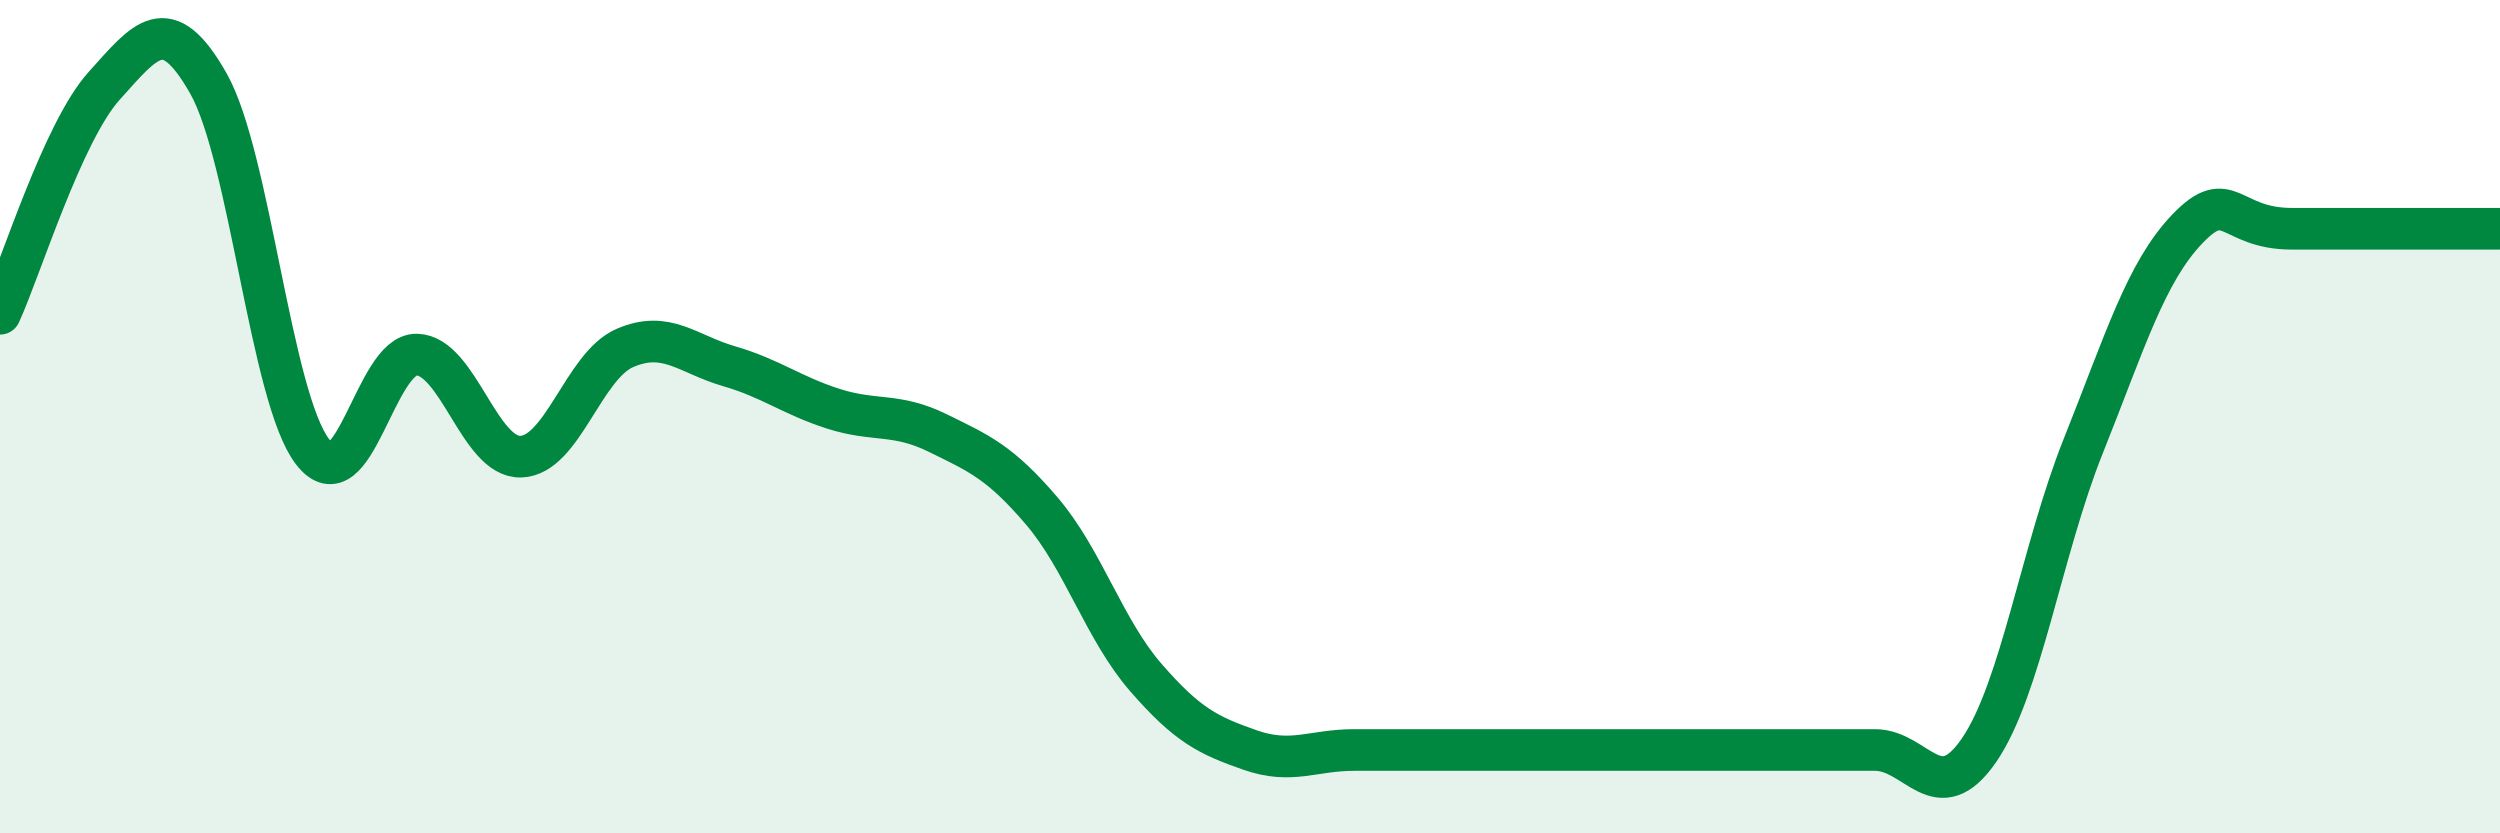 
    <svg width="60" height="20" viewBox="0 0 60 20" xmlns="http://www.w3.org/2000/svg">
      <path
        d="M 0,7.53 C 0.5,6.44 1.5,3.17 2.5,2.06 C 3.5,0.95 4,0.24 5,2 C 6,3.76 6.5,9.54 7.5,10.84 C 8.5,12.14 9,8.49 10,8.51 C 11,8.53 11.5,10.99 12.5,10.96 C 13.5,10.93 14,8.78 15,8.35 C 16,7.92 16.5,8.5 17.5,8.79 C 18.5,9.08 19,9.49 20,9.81 C 21,10.13 21.5,9.9 22.5,10.39 C 23.5,10.88 24,11.09 25,12.26 C 26,13.43 26.5,15.11 27.5,16.26 C 28.5,17.41 29,17.65 30,18 C 31,18.35 31.5,18 32.5,18 C 33.5,18 34,18 35,18 C 36,18 36.5,18 37.5,18 C 38.5,18 39,18 40,18 C 41,18 41.5,18 42.5,18 C 43.5,18 44,18 45,18 C 46,18 46.5,19.46 47.5,18 C 48.5,16.54 49,13.2 50,10.7 C 51,8.2 51.5,6.53 52.5,5.49 C 53.5,4.45 53.5,5.49 55,5.49 C 56.5,5.49 59,5.49 60,5.49L60 20L0 20Z"
        fill="#008740"
        opacity="0.1"
        stroke-linecap="round"
        stroke-linejoin="round"
      />
      <path
        d="M 0,7.53 C 0.5,6.44 1.5,3.17 2.5,2.06 C 3.5,0.95 4,0.24 5,2 C 6,3.76 6.5,9.54 7.5,10.84 C 8.5,12.14 9,8.49 10,8.51 C 11,8.53 11.5,10.99 12.5,10.96 C 13.5,10.93 14,8.78 15,8.35 C 16,7.92 16.5,8.5 17.5,8.79 C 18.5,9.08 19,9.49 20,9.81 C 21,10.13 21.5,9.9 22.5,10.39 C 23.5,10.88 24,11.09 25,12.26 C 26,13.43 26.5,15.11 27.5,16.26 C 28.5,17.41 29,17.65 30,18 C 31,18.35 31.5,18 32.5,18 C 33.5,18 34,18 35,18 C 36,18 36.5,18 37.5,18 C 38.5,18 39,18 40,18 C 41,18 41.5,18 42.5,18 C 43.5,18 44,18 45,18 C 46,18 46.5,19.46 47.5,18 C 48.5,16.54 49,13.2 50,10.7 C 51,8.2 51.5,6.53 52.5,5.49 C 53.5,4.45 53.5,5.49 55,5.49 C 56.5,5.49 59,5.49 60,5.49"
        stroke="#008740"
        stroke-width="1"
        fill="none"
        stroke-linecap="round"
        stroke-linejoin="round"
      />
    </svg>
  